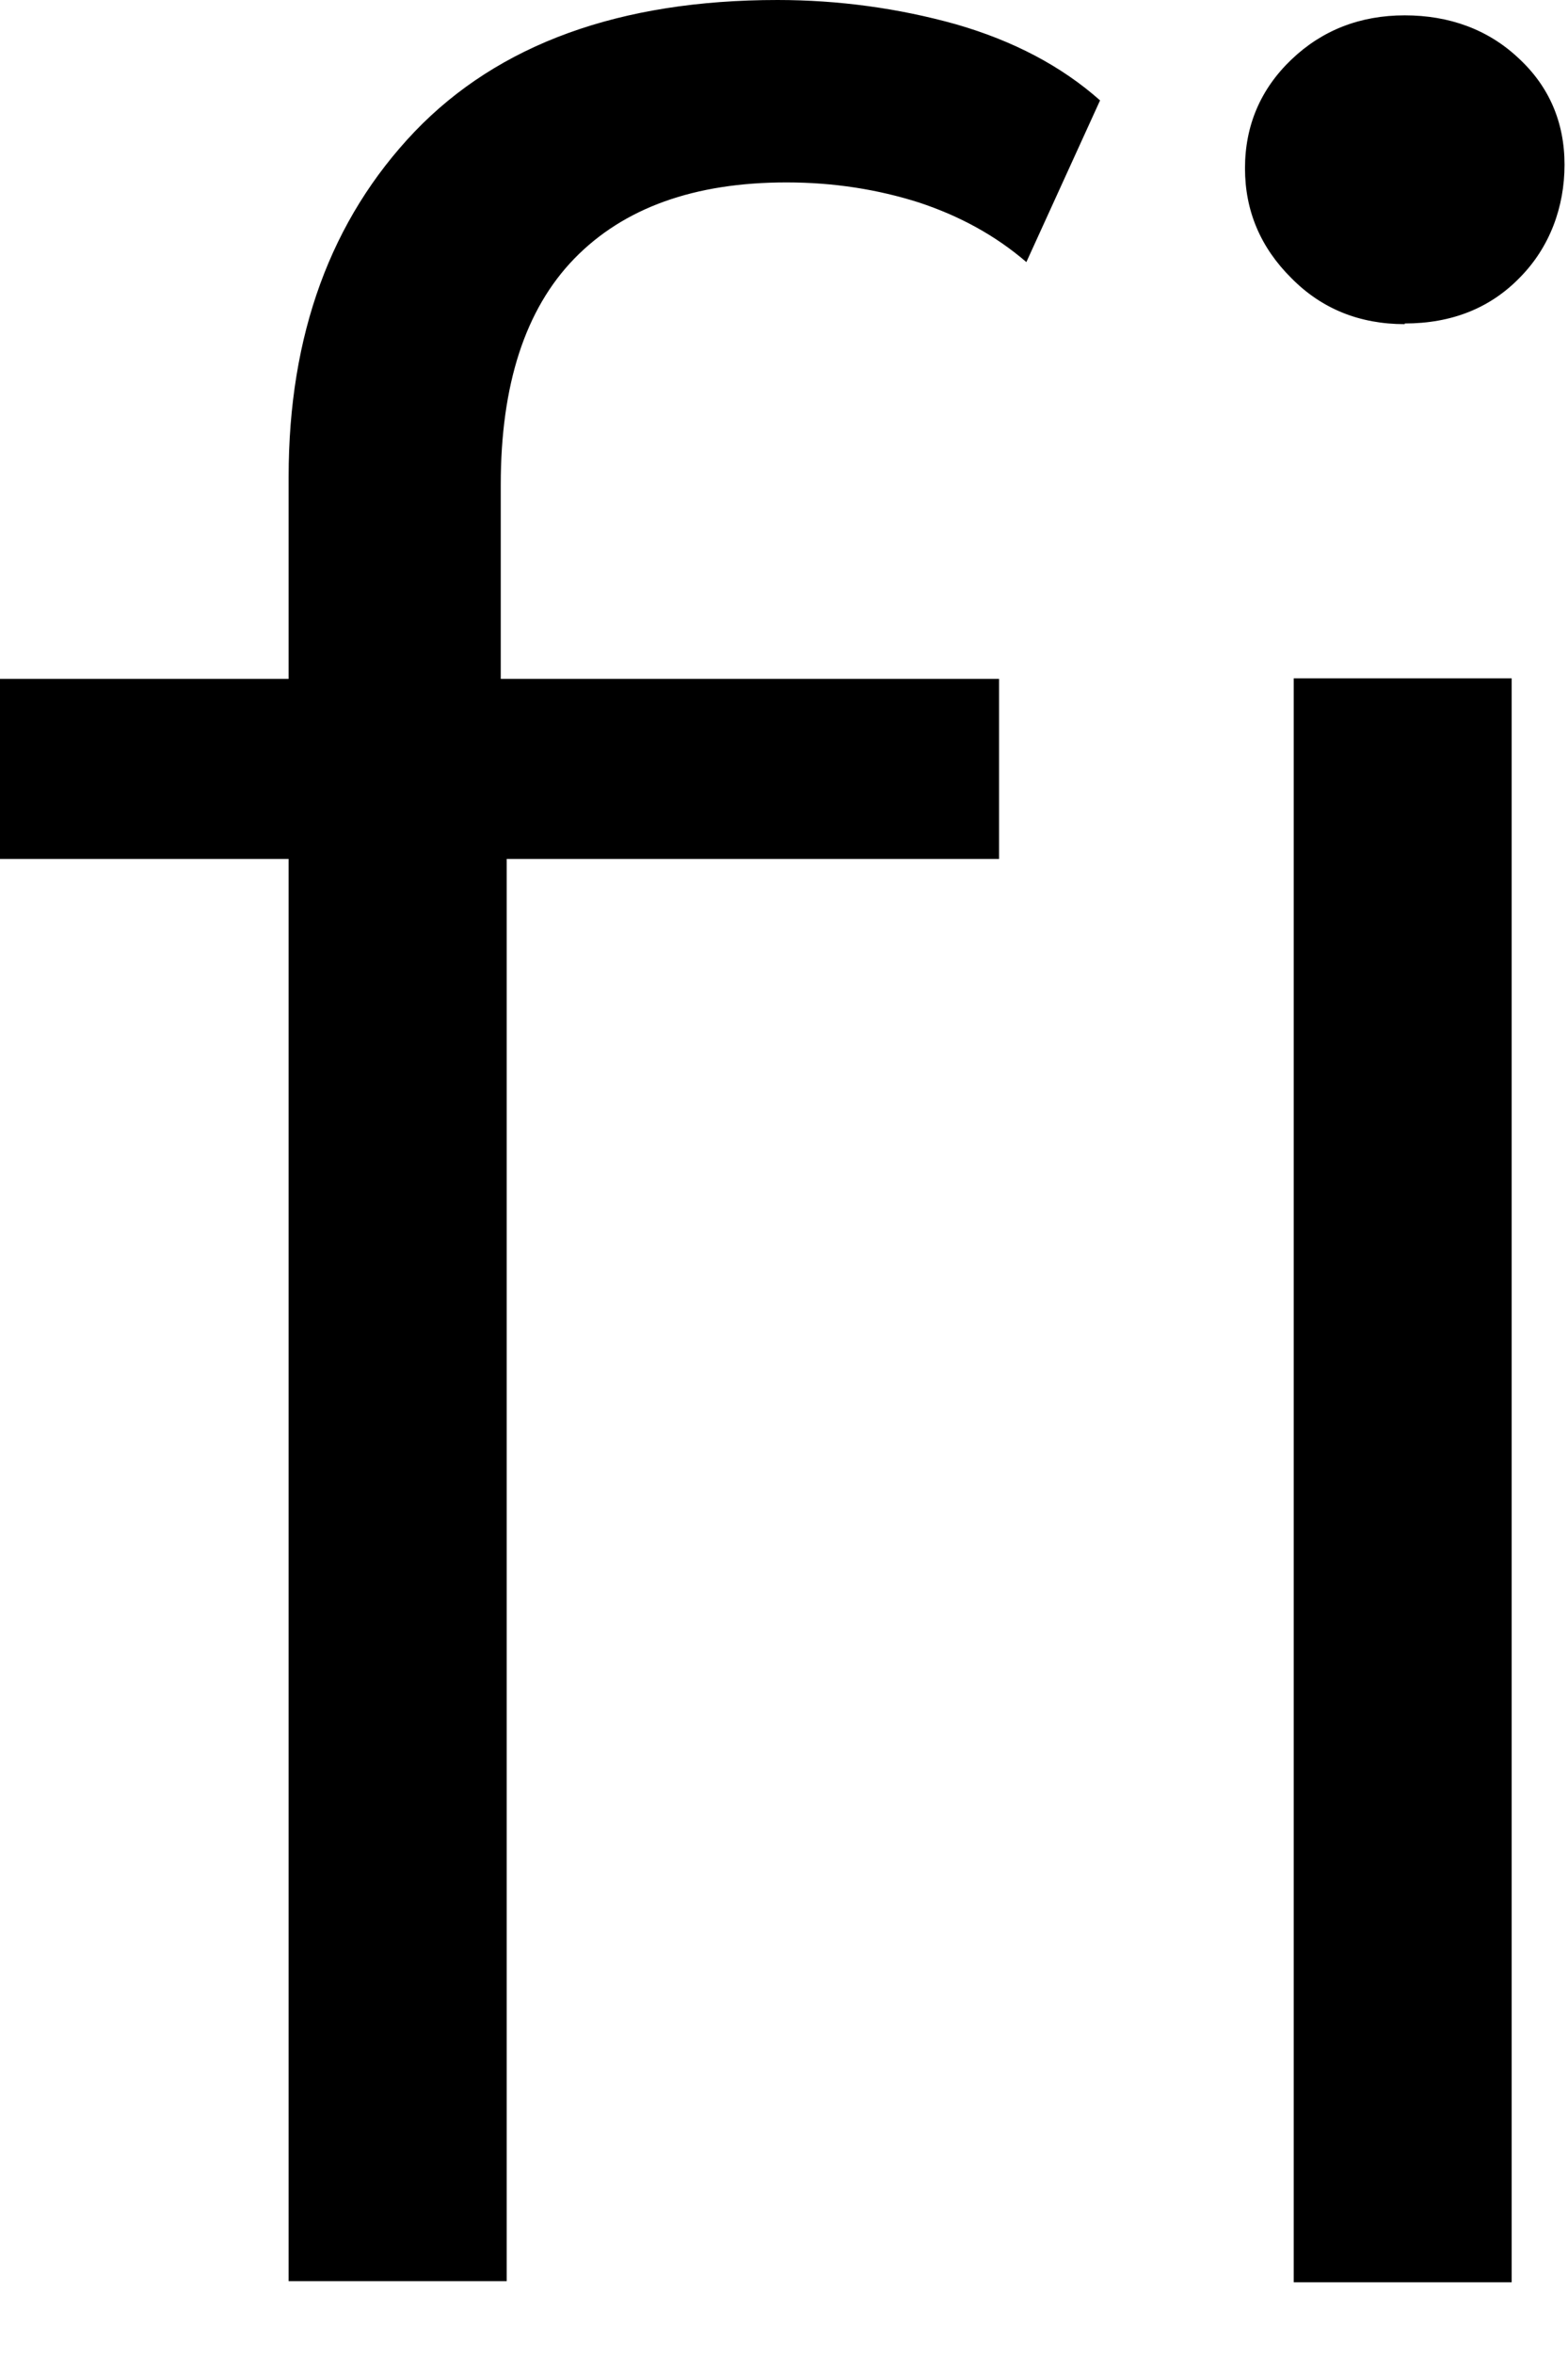 <?xml version="1.0" encoding="utf-8"?>
<svg xmlns="http://www.w3.org/2000/svg" fill="none" height="100%" overflow="visible" preserveAspectRatio="none" style="display: block;" viewBox="0 0 14 21" width="100%">
<path d="M0 7.666V6.059H8.92V7.666H0ZM2.577 20.369V4.257C2.577 2.987 2.954 1.96 3.702 1.175C4.45 0.395 5.531 0 6.942 0C7.488 0 8.024 0.074 8.533 0.216C9.048 0.364 9.477 0.59 9.822 0.896L9.164 2.339C8.888 2.102 8.57 1.928 8.204 1.807C7.838 1.691 7.446 1.628 7.022 1.628C6.2 1.628 5.569 1.855 5.128 2.308C4.688 2.761 4.471 3.435 4.471 4.326V6.507L4.524 7.408V20.359H2.577V20.369ZM12.542 2.893C12.139 2.893 11.8 2.756 11.53 2.482C11.254 2.208 11.116 1.881 11.116 1.502C11.116 1.122 11.254 0.796 11.53 0.532C11.805 0.269 12.145 0.137 12.542 0.137C12.94 0.137 13.285 0.263 13.555 0.516C13.831 0.769 13.969 1.091 13.969 1.47C13.969 1.849 13.836 2.208 13.571 2.476C13.306 2.75 12.961 2.887 12.542 2.887V2.893ZM11.551 20.369V6.054H13.497V20.369H11.551Z" fill="black" id="Vector"/>
</svg>